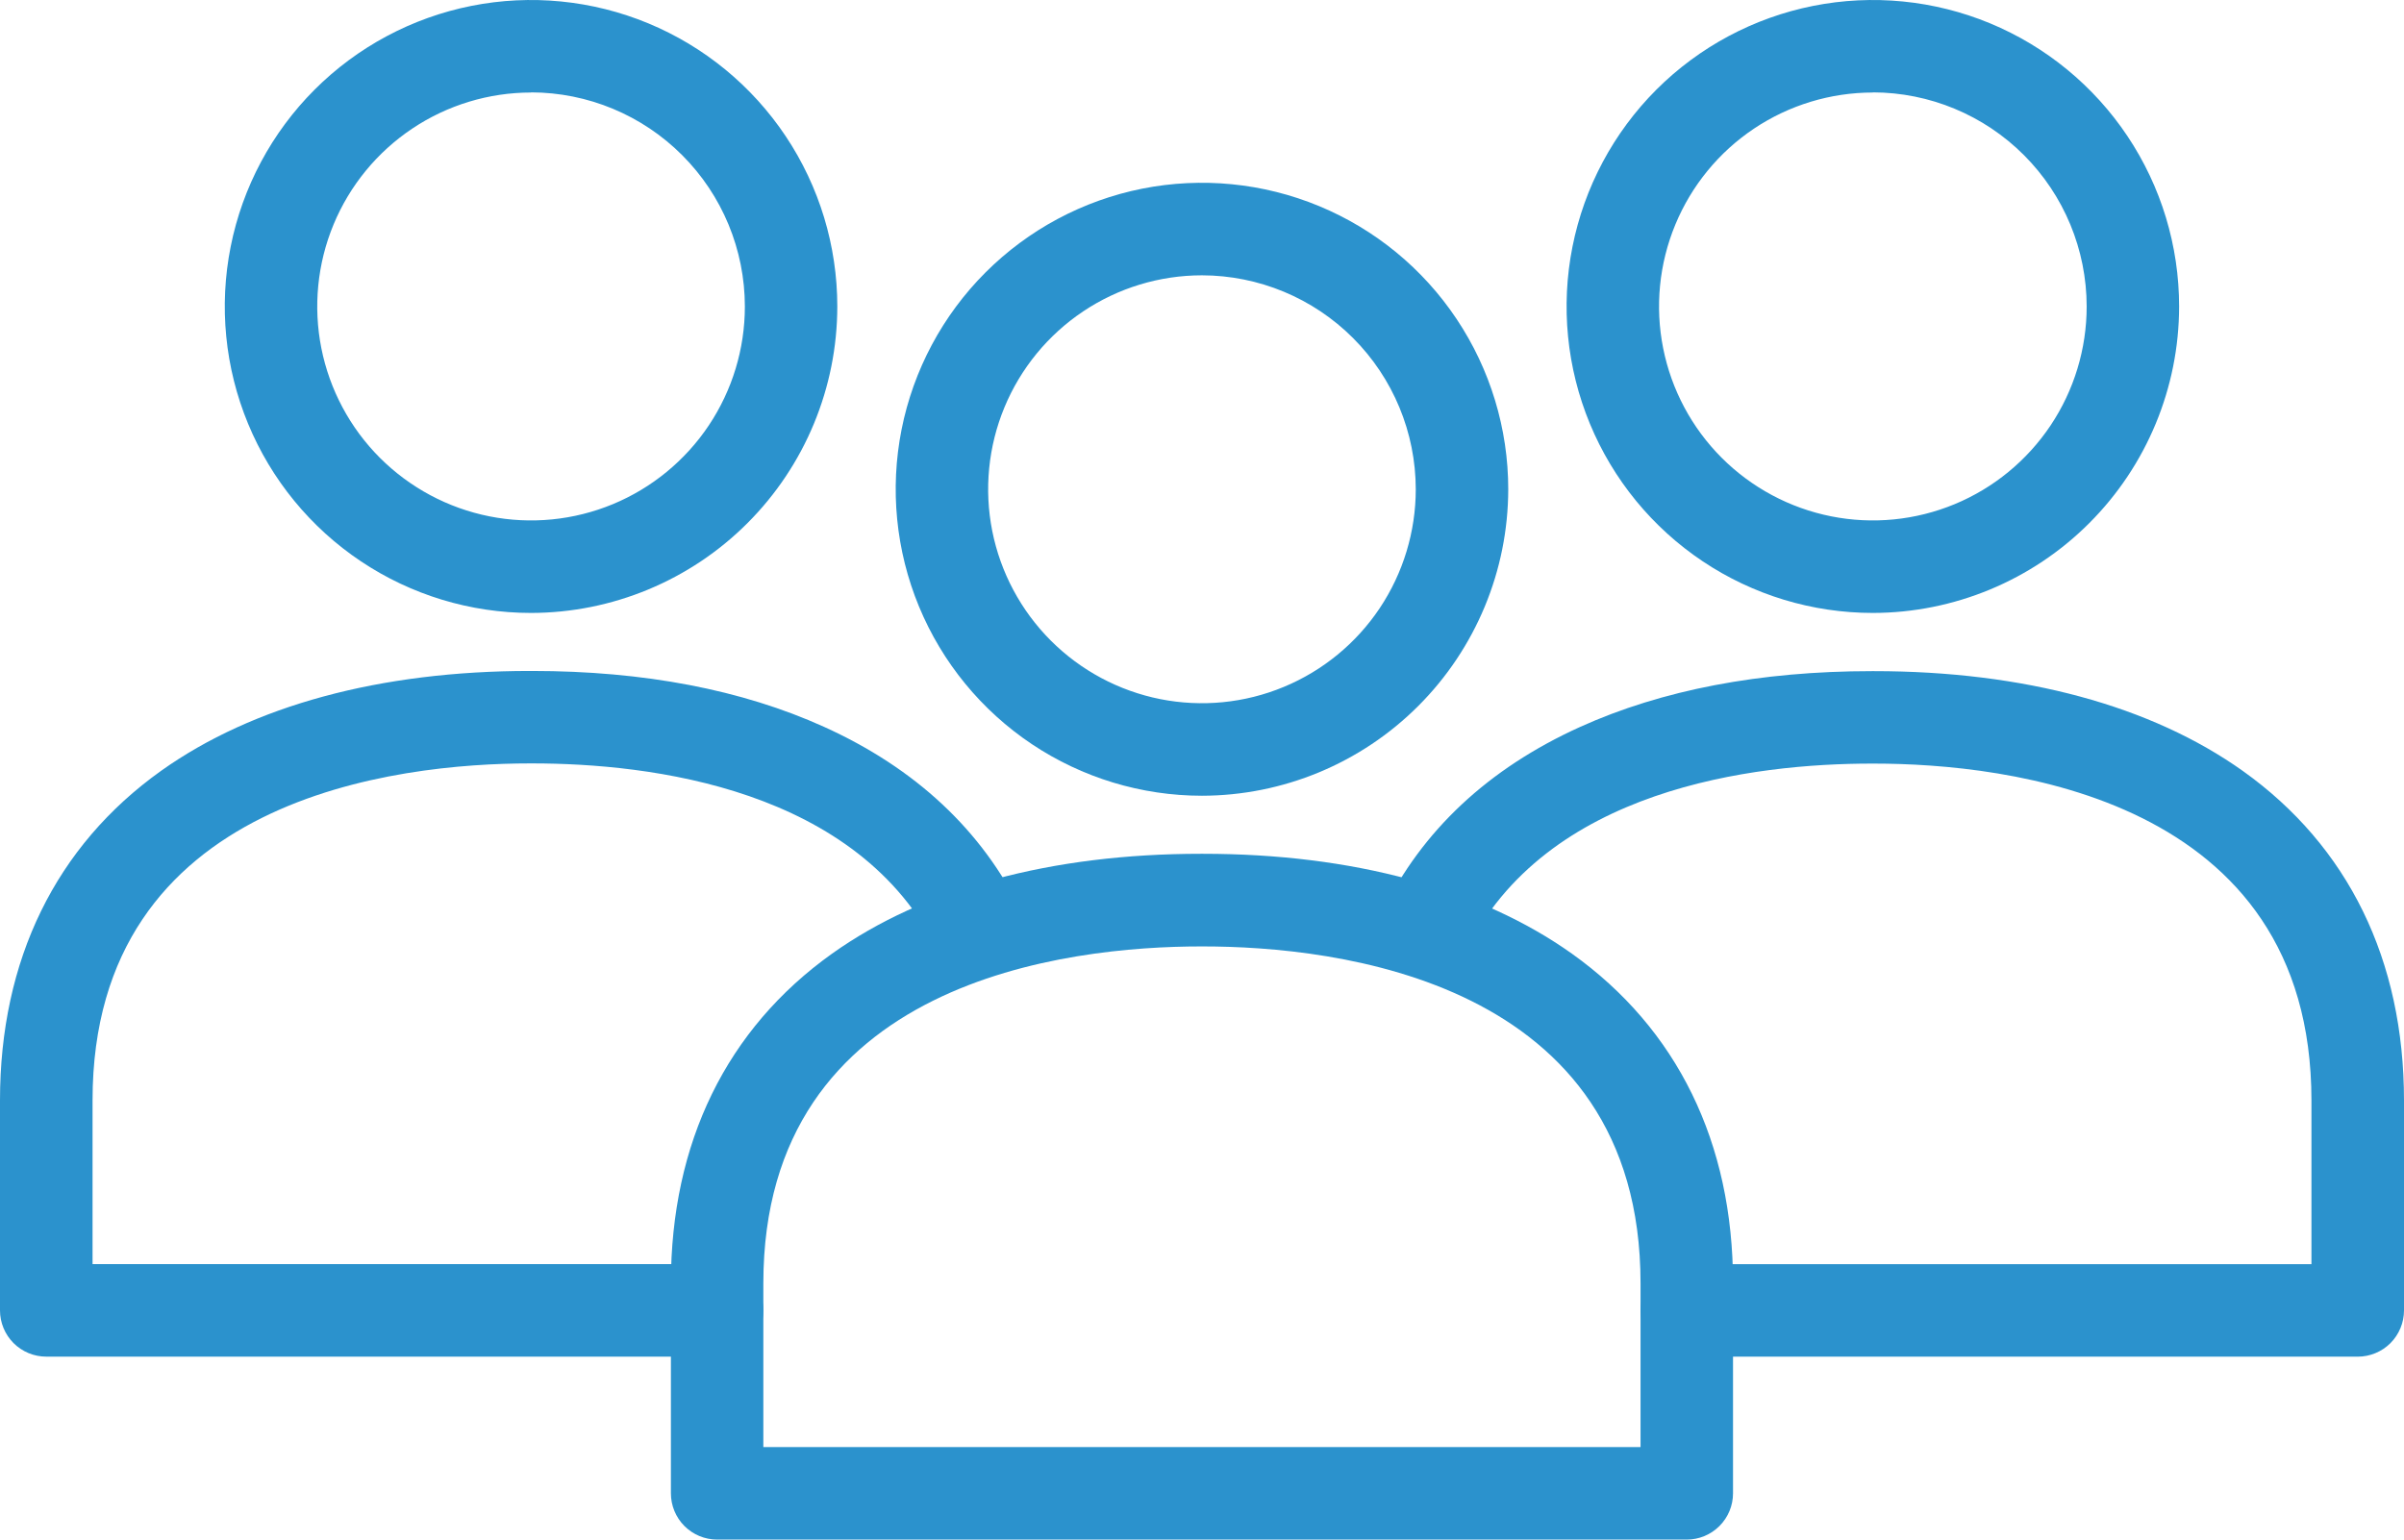 <svg xmlns="http://www.w3.org/2000/svg" fill="none" viewBox="0 0 64 41" height="41" width="64">
<path fill="#2B92CD" d="M44.906 41H19.092C18.765 41 18.452 40.87 18.221 40.639C17.991 40.408 17.861 40.095 17.861 39.768V34.174C17.861 30.433 19.344 27.399 22.15 25.397C24.591 23.657 27.987 22.737 31.97 22.737H32.027C36.01 22.737 39.406 23.661 41.848 25.397C44.654 27.399 46.137 30.43 46.137 34.174V39.768C46.137 40.095 46.007 40.408 45.776 40.639C45.545 40.87 45.232 41 44.906 41ZM20.322 38.536H43.675V34.174C43.675 26.078 35.529 25.204 32.027 25.204H31.97C28.468 25.204 20.322 26.078 20.322 34.174V38.536Z"></path>
<path fill="#2B92CD" d="M31.999 21.191C30.386 21.191 28.81 20.712 27.469 19.816C26.128 18.919 25.083 17.644 24.466 16.153C23.849 14.661 23.688 13.02 24.002 11.437C24.317 9.854 25.093 8.4 26.234 7.258C27.374 6.117 28.827 5.339 30.408 5.024C31.99 4.71 33.629 4.871 35.119 5.489C36.609 6.107 37.883 7.153 38.778 8.495C39.674 9.837 40.153 11.415 40.153 13.029C40.15 15.193 39.289 17.267 37.761 18.797C36.233 20.327 34.16 21.188 31.999 21.191ZM31.999 7.332C30.873 7.332 29.773 7.666 28.837 8.292C27.901 8.918 27.171 9.808 26.74 10.849C26.309 11.89 26.197 13.036 26.416 14.141C26.636 15.246 27.178 16.261 27.974 17.058C28.77 17.855 29.784 18.398 30.889 18.618C31.993 18.837 33.137 18.725 34.177 18.293C35.217 17.862 36.106 17.132 36.732 16.195C37.357 15.258 37.691 14.156 37.691 13.029C37.689 11.519 37.089 10.071 36.022 9.003C34.955 7.935 33.508 7.334 31.999 7.332Z"></path>
<path fill="#2B92CD" d="M62.767 36.129H44.906C44.58 36.129 44.267 35.999 44.036 35.768C43.805 35.537 43.675 35.223 43.675 34.897C43.675 34.57 43.805 34.257 44.036 34.025C44.267 33.794 44.58 33.665 44.906 33.665H61.536V29.305C61.536 21.209 53.39 20.335 49.887 20.335H49.831C46.706 20.335 41.144 20.988 39.016 25.359C38.869 25.647 38.616 25.866 38.31 25.969C38.004 26.072 37.67 26.051 37.38 25.909C37.089 25.768 36.866 25.518 36.758 25.213C36.65 24.909 36.666 24.574 36.803 24.281C37.855 22.119 39.626 20.463 42.065 19.359C44.245 18.373 46.858 17.873 49.834 17.873H49.89C53.873 17.873 57.269 18.793 59.711 20.532C62.517 22.534 64 25.566 64 29.31V34.897C64 35.059 63.968 35.219 63.906 35.368C63.844 35.518 63.753 35.654 63.639 35.769C63.524 35.883 63.388 35.974 63.239 36.035C63.089 36.097 62.929 36.129 62.767 36.129Z"></path>
<path fill="#2B92CD" d="M49.86 16.323C48.247 16.323 46.671 15.845 45.33 14.948C43.989 14.051 42.944 12.776 42.327 11.285C41.71 9.794 41.548 8.153 41.863 6.569C42.178 4.986 42.954 3.532 44.094 2.39C45.235 1.249 46.688 0.472 48.269 0.157C49.851 -0.158 51.49 0.004 52.98 0.621C54.47 1.239 55.743 2.285 56.639 3.627C57.535 4.969 58.013 6.547 58.013 8.162C58.011 10.325 57.151 12.4 55.622 13.93C54.094 15.46 52.021 16.32 49.86 16.323ZM49.86 2.464C48.734 2.464 47.634 2.798 46.697 3.424C45.761 4.05 45.032 4.94 44.601 5.981C44.17 7.022 44.057 8.168 44.277 9.273C44.497 10.379 45.039 11.394 45.835 12.191C46.631 12.987 47.645 13.53 48.749 13.75C49.853 13.97 50.998 13.857 52.038 13.426C53.078 12.995 53.967 12.264 54.593 11.327C55.218 10.39 55.552 9.289 55.552 8.162C55.551 6.651 54.951 5.202 53.884 4.133C52.817 3.064 51.37 2.462 49.86 2.46V2.464Z"></path>
<path fill="#2B92CD" d="M19.092 36.128H1.231C0.904 36.128 0.591 35.998 0.36 35.767C0.13 35.536 0 35.223 0 34.896V29.305C0 25.564 1.483 22.529 4.289 20.527C6.731 18.788 10.127 17.868 14.11 17.868H14.166C17.14 17.868 19.753 18.368 21.935 19.355C24.374 20.458 26.144 22.114 27.198 24.276C27.334 24.569 27.35 24.904 27.242 25.208C27.134 25.513 26.911 25.763 26.62 25.904C26.33 26.046 25.996 26.067 25.69 25.964C25.384 25.861 25.131 25.642 24.985 25.354C22.856 20.983 17.293 20.33 14.169 20.33H14.113C10.61 20.33 2.464 21.204 2.464 29.3V33.664H19.092C19.418 33.664 19.731 33.794 19.962 34.025C20.193 34.256 20.322 34.569 20.322 34.896C20.322 35.223 20.193 35.536 19.962 35.767C19.731 35.998 19.418 36.128 19.092 36.128Z"></path>
<path fill="#2B92CD" d="M14.138 16.323C12.525 16.323 10.949 15.845 9.608 14.948C8.267 14.051 7.222 12.776 6.605 11.285C5.988 9.794 5.826 8.153 6.141 6.569C6.456 4.986 7.232 3.532 8.373 2.39C9.513 1.249 10.966 0.472 12.547 0.157C14.129 -0.158 15.768 0.004 17.258 0.621C18.748 1.239 20.021 2.285 20.917 3.627C21.813 4.969 22.291 6.547 22.291 8.162C22.289 10.325 21.429 12.4 19.9 13.93C18.372 15.46 16.299 16.32 14.138 16.323ZM14.138 2.464C13.012 2.464 11.912 2.798 10.976 3.424C10.04 4.05 9.31 4.94 8.879 5.981C8.448 7.022 8.336 8.168 8.555 9.273C8.775 10.379 9.317 11.394 10.113 12.191C10.909 12.987 11.923 13.53 13.027 13.75C14.132 13.97 15.276 13.857 16.316 13.426C17.356 12.995 18.245 12.264 18.871 11.327C19.496 10.39 19.83 9.289 19.83 8.162C19.829 6.65 19.229 5.201 18.162 4.133C17.095 3.064 15.648 2.462 14.138 2.46V2.464Z"></path>
</svg>
